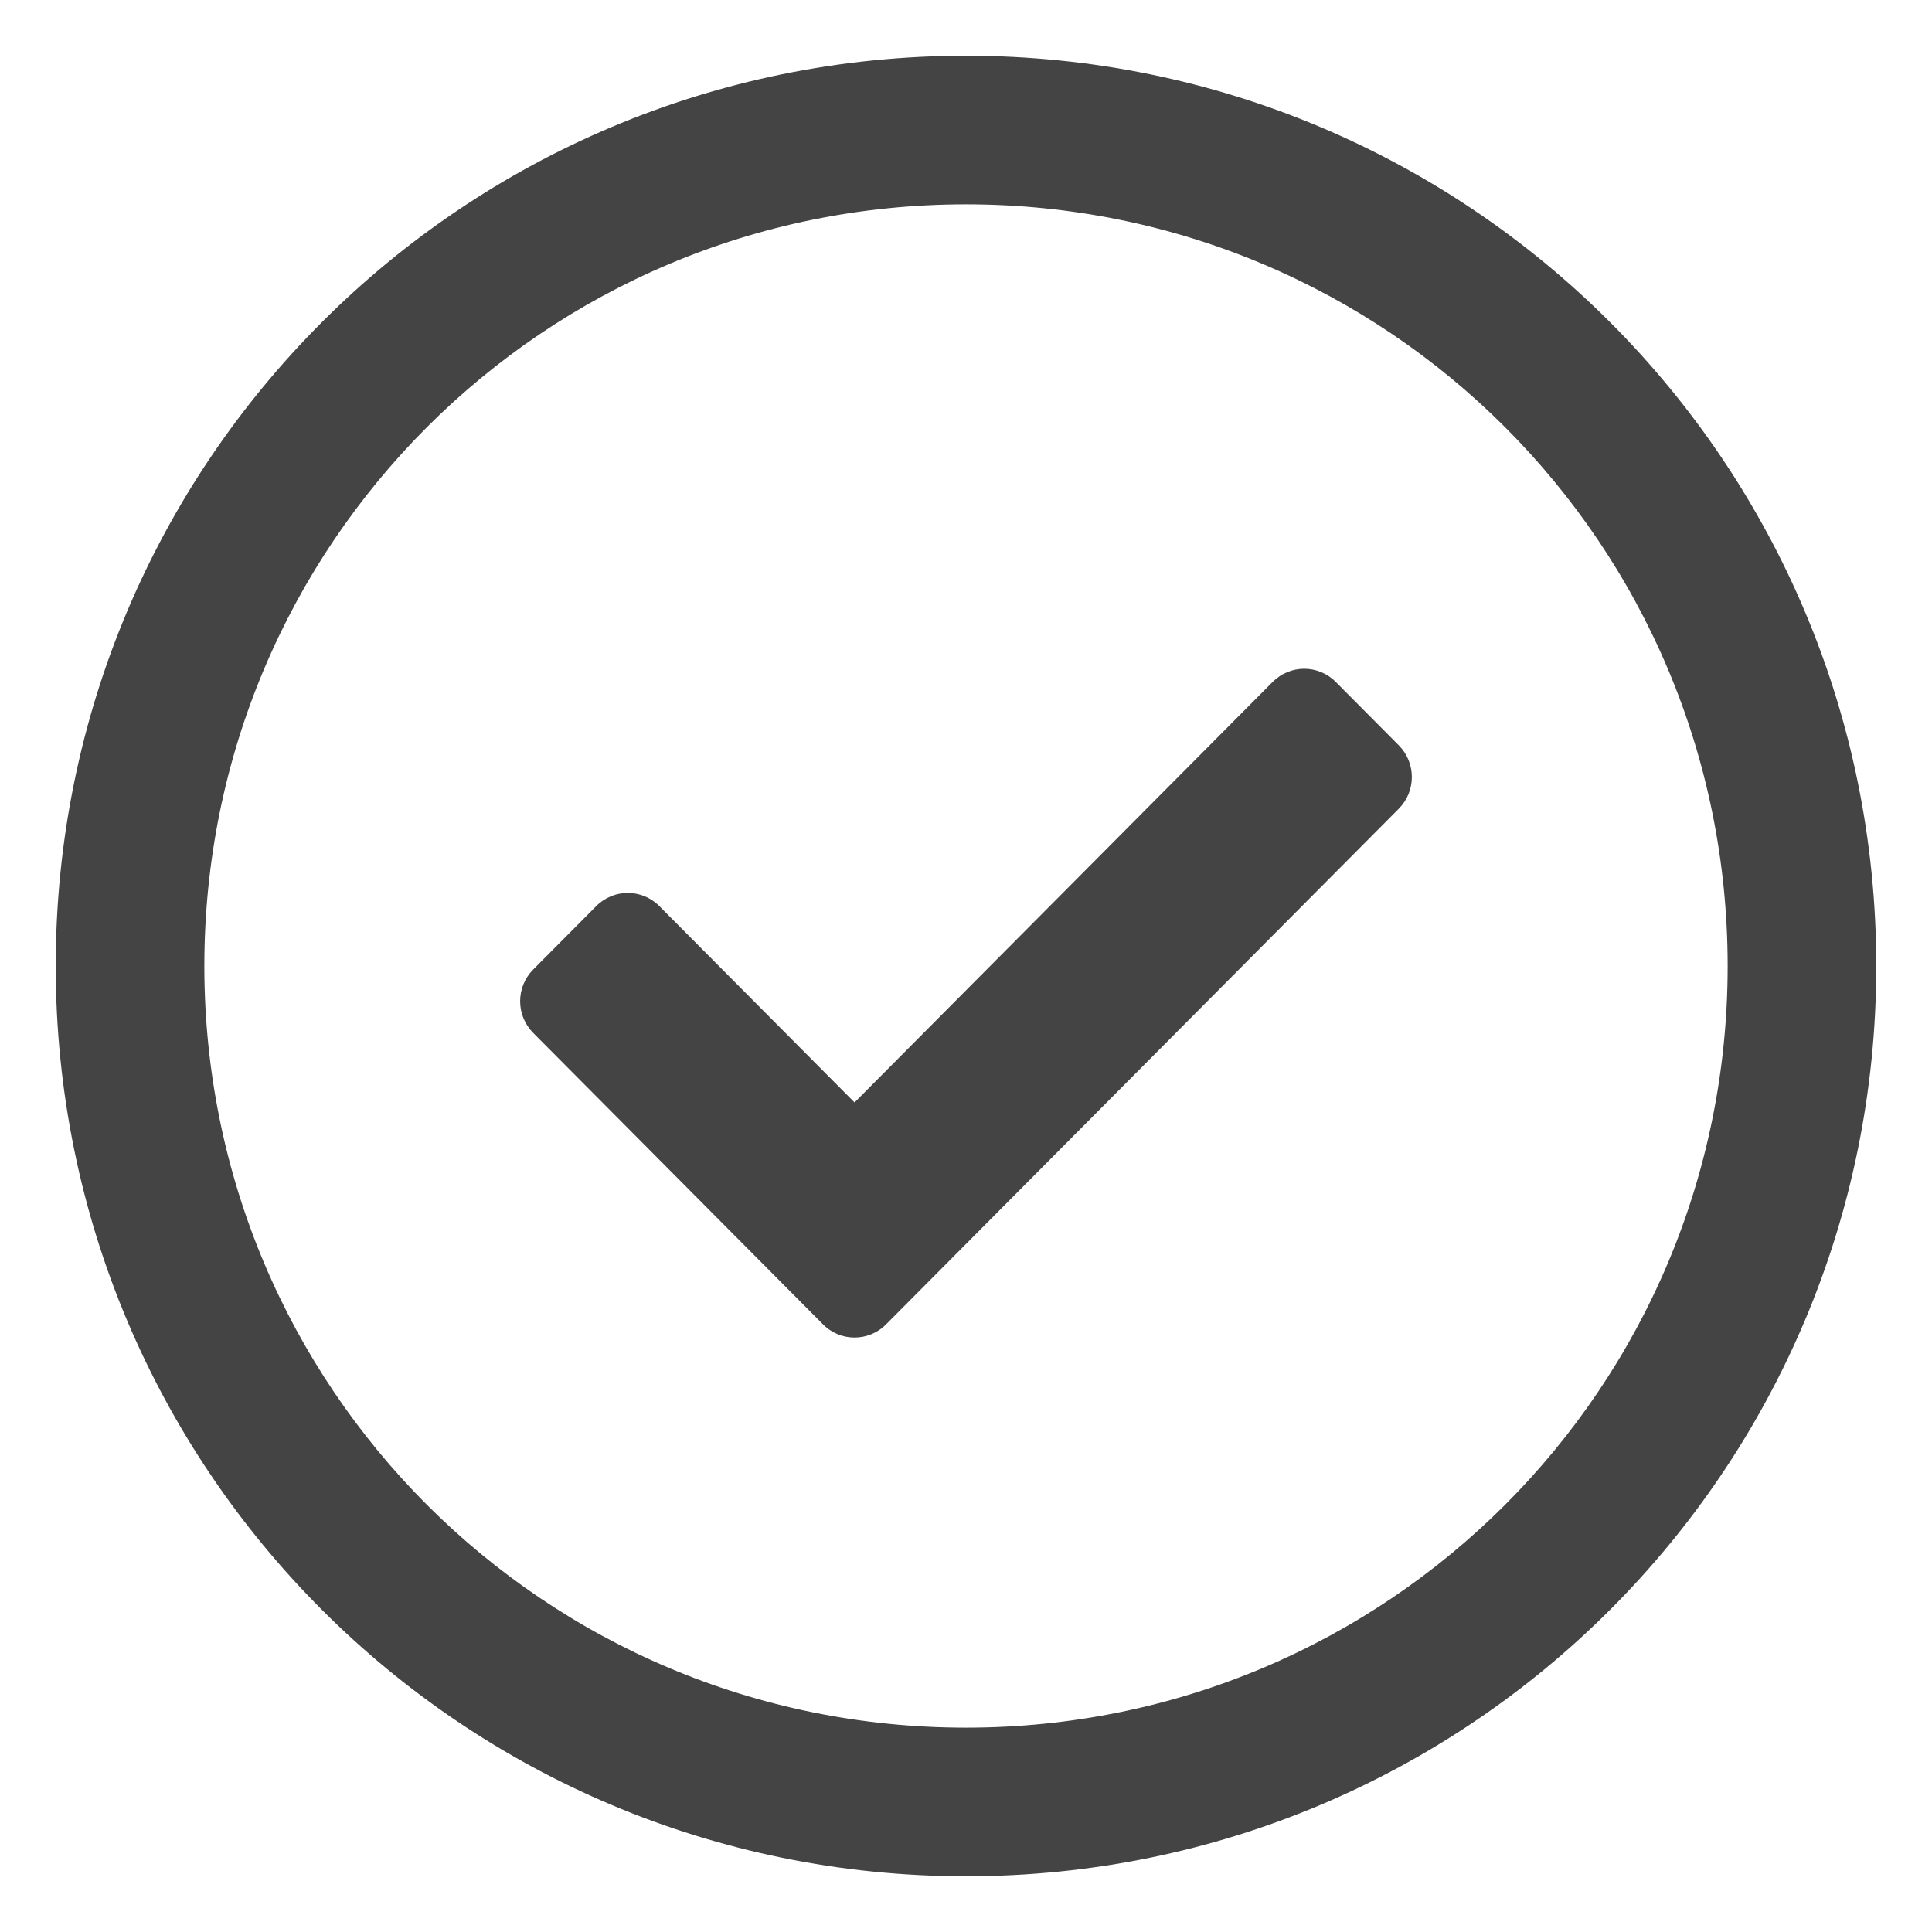 <?xml version="1.0" encoding="UTF-8"?>
<svg width="26px" height="26px" viewBox="0 0 26 26" version="1.1" xmlns="http://www.w3.org/2000/svg" xmlns:xlink="http://www.w3.org/1999/xlink">
    <title>Group 2</title>
    <defs>
        <path d="M12,0 C5.362,0 0,5.362 0,12 C0,18.637 5.362,24 12,24 C18.637,24 24,18.637 24,12 C24,5.362 18.637,0 12,0 Z M12,22.5 C6.188,22.5 1.5,17.812 1.5,12 C1.5,6.188 6.188,1.5 12,1.5 C17.812,1.5 22.5,6.188 22.5,12 C22.5,17.812 17.812,22.5 12,22.5 Z" id="path-1"></path>
    </defs>
    <g id="JAM-Icons" stroke="none" stroke-width="1" fill="none" fill-rule="evenodd">
        <g id="Group-2" transform="translate(1, 1)">
            <g id="Group">
                <mask id="mask-2" fill="white">
                    <use xlink:href="#path-1"></use>
                </mask>
                <use id="info" stroke="#444444" stroke-width="0.5" fill="#444444" xlink:href="#path-1"></use>
            </g>
            <path d="M10.076,16.823 L6.176,12.901 C5.941,12.665 5.941,12.283 6.176,12.047 L7.024,11.194 C7.259,10.958 7.638,10.958 7.873,11.194 L10.5,13.836 L16.127,8.177 C16.362,7.941 16.741,7.941 16.976,8.177 L17.824,9.03 C18.059,9.266 18.059,9.648 17.824,9.884 L10.924,16.823 C10.69,17.059 10.31,17.059 10.076,16.823 L10.076,16.823 Z" id="Mask" fill="#444444"></path>
        </g>
    </g>
</svg>